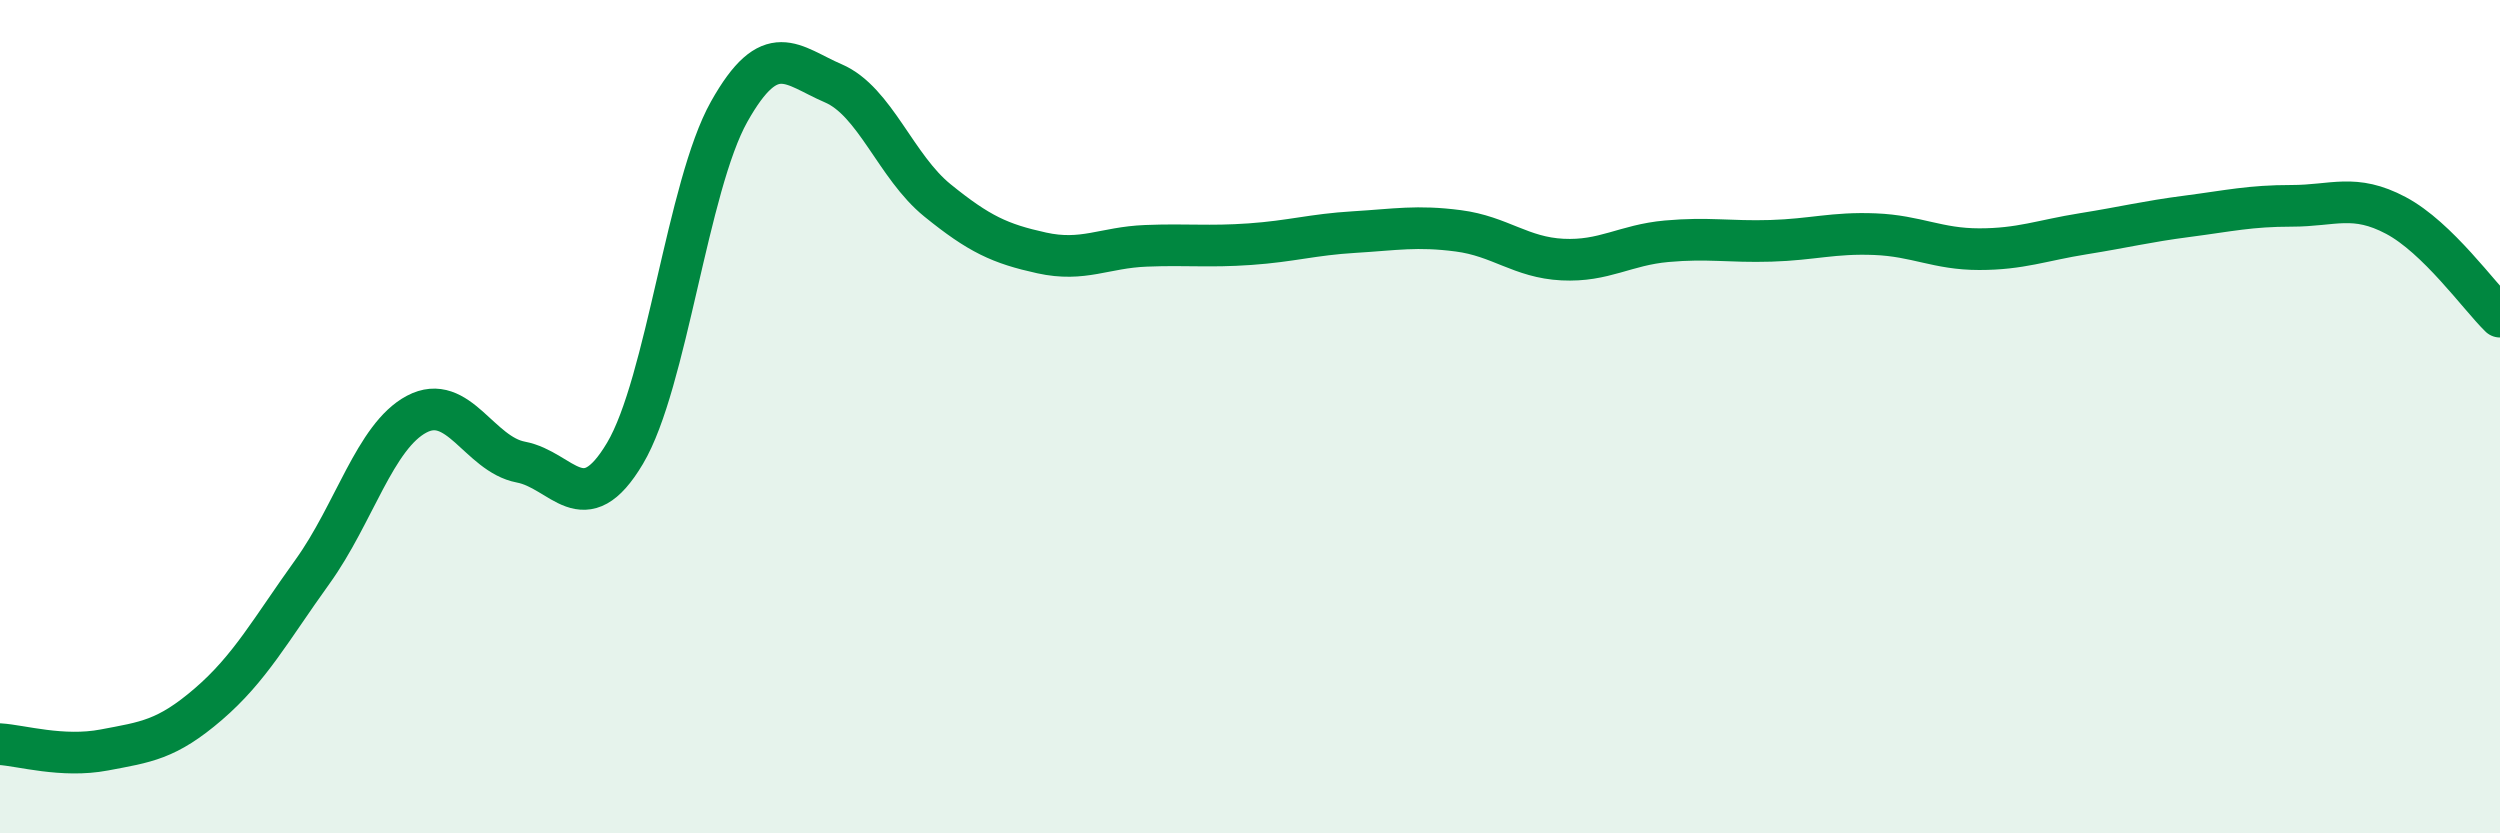 
    <svg width="60" height="20" viewBox="0 0 60 20" xmlns="http://www.w3.org/2000/svg">
      <path
        d="M 0,17.86 C 0.5,17.89 1.5,18.19 2.5,18 C 3.5,17.81 4,17.76 5,16.9 C 6,16.04 6.5,15.11 7.5,13.72 C 8.5,12.33 9,10.47 10,9.94 C 11,9.41 11.5,10.9 12.5,11.09 C 13.5,11.28 14,12.56 15,10.88 C 16,9.2 16.5,4.46 17.5,2.68 C 18.5,0.9 19,1.57 20,2 C 21,2.43 21.5,4 22.5,4.81 C 23.5,5.62 24,5.85 25,6.07 C 26,6.29 26.5,5.94 27.5,5.9 C 28.5,5.86 29,5.93 30,5.86 C 31,5.79 31.5,5.63 32.5,5.57 C 33.5,5.51 34,5.41 35,5.54 C 36,5.67 36.5,6.18 37.5,6.23 C 38.5,6.28 39,5.88 40,5.79 C 41,5.7 41.5,5.81 42.5,5.78 C 43.5,5.75 44,5.58 45,5.62 C 46,5.66 46.5,5.98 47.5,5.98 C 48.5,5.98 49,5.77 50,5.61 C 51,5.45 51.5,5.32 52.5,5.19 C 53.5,5.06 54,4.94 55,4.94 C 56,4.94 56.5,4.64 57.5,5.17 C 58.5,5.7 59.5,7.11 60,7.6L60 20L0 20Z"
        fill="#008740"
        opacity="0.1"
        stroke-linecap="round"
        stroke-linejoin="round"
      />
      <path
        d="M 0,17.86 C 0.5,17.89 1.5,18.19 2.5,18 C 3.5,17.81 4,17.76 5,16.9 C 6,16.04 6.5,15.11 7.5,13.72 C 8.5,12.33 9,10.47 10,9.94 C 11,9.41 11.5,10.9 12.5,11.09 C 13.5,11.28 14,12.56 15,10.88 C 16,9.2 16.5,4.46 17.5,2.68 C 18.5,0.9 19,1.57 20,2 C 21,2.43 21.5,4 22.5,4.81 C 23.5,5.62 24,5.85 25,6.07 C 26,6.29 26.5,5.94 27.5,5.9 C 28.5,5.86 29,5.93 30,5.86 C 31,5.79 31.5,5.63 32.5,5.57 C 33.5,5.51 34,5.41 35,5.54 C 36,5.67 36.5,6.18 37.5,6.23 C 38.5,6.28 39,5.88 40,5.79 C 41,5.7 41.5,5.81 42.5,5.78 C 43.5,5.75 44,5.58 45,5.62 C 46,5.66 46.5,5.98 47.5,5.98 C 48.5,5.98 49,5.77 50,5.61 C 51,5.45 51.5,5.32 52.5,5.19 C 53.5,5.06 54,4.94 55,4.94 C 56,4.94 56.5,4.64 57.5,5.17 C 58.5,5.7 59.5,7.11 60,7.6"
        stroke="#008740"
        stroke-width="1"
        fill="none"
        stroke-linecap="round"
        stroke-linejoin="round"
      />
    </svg>
  